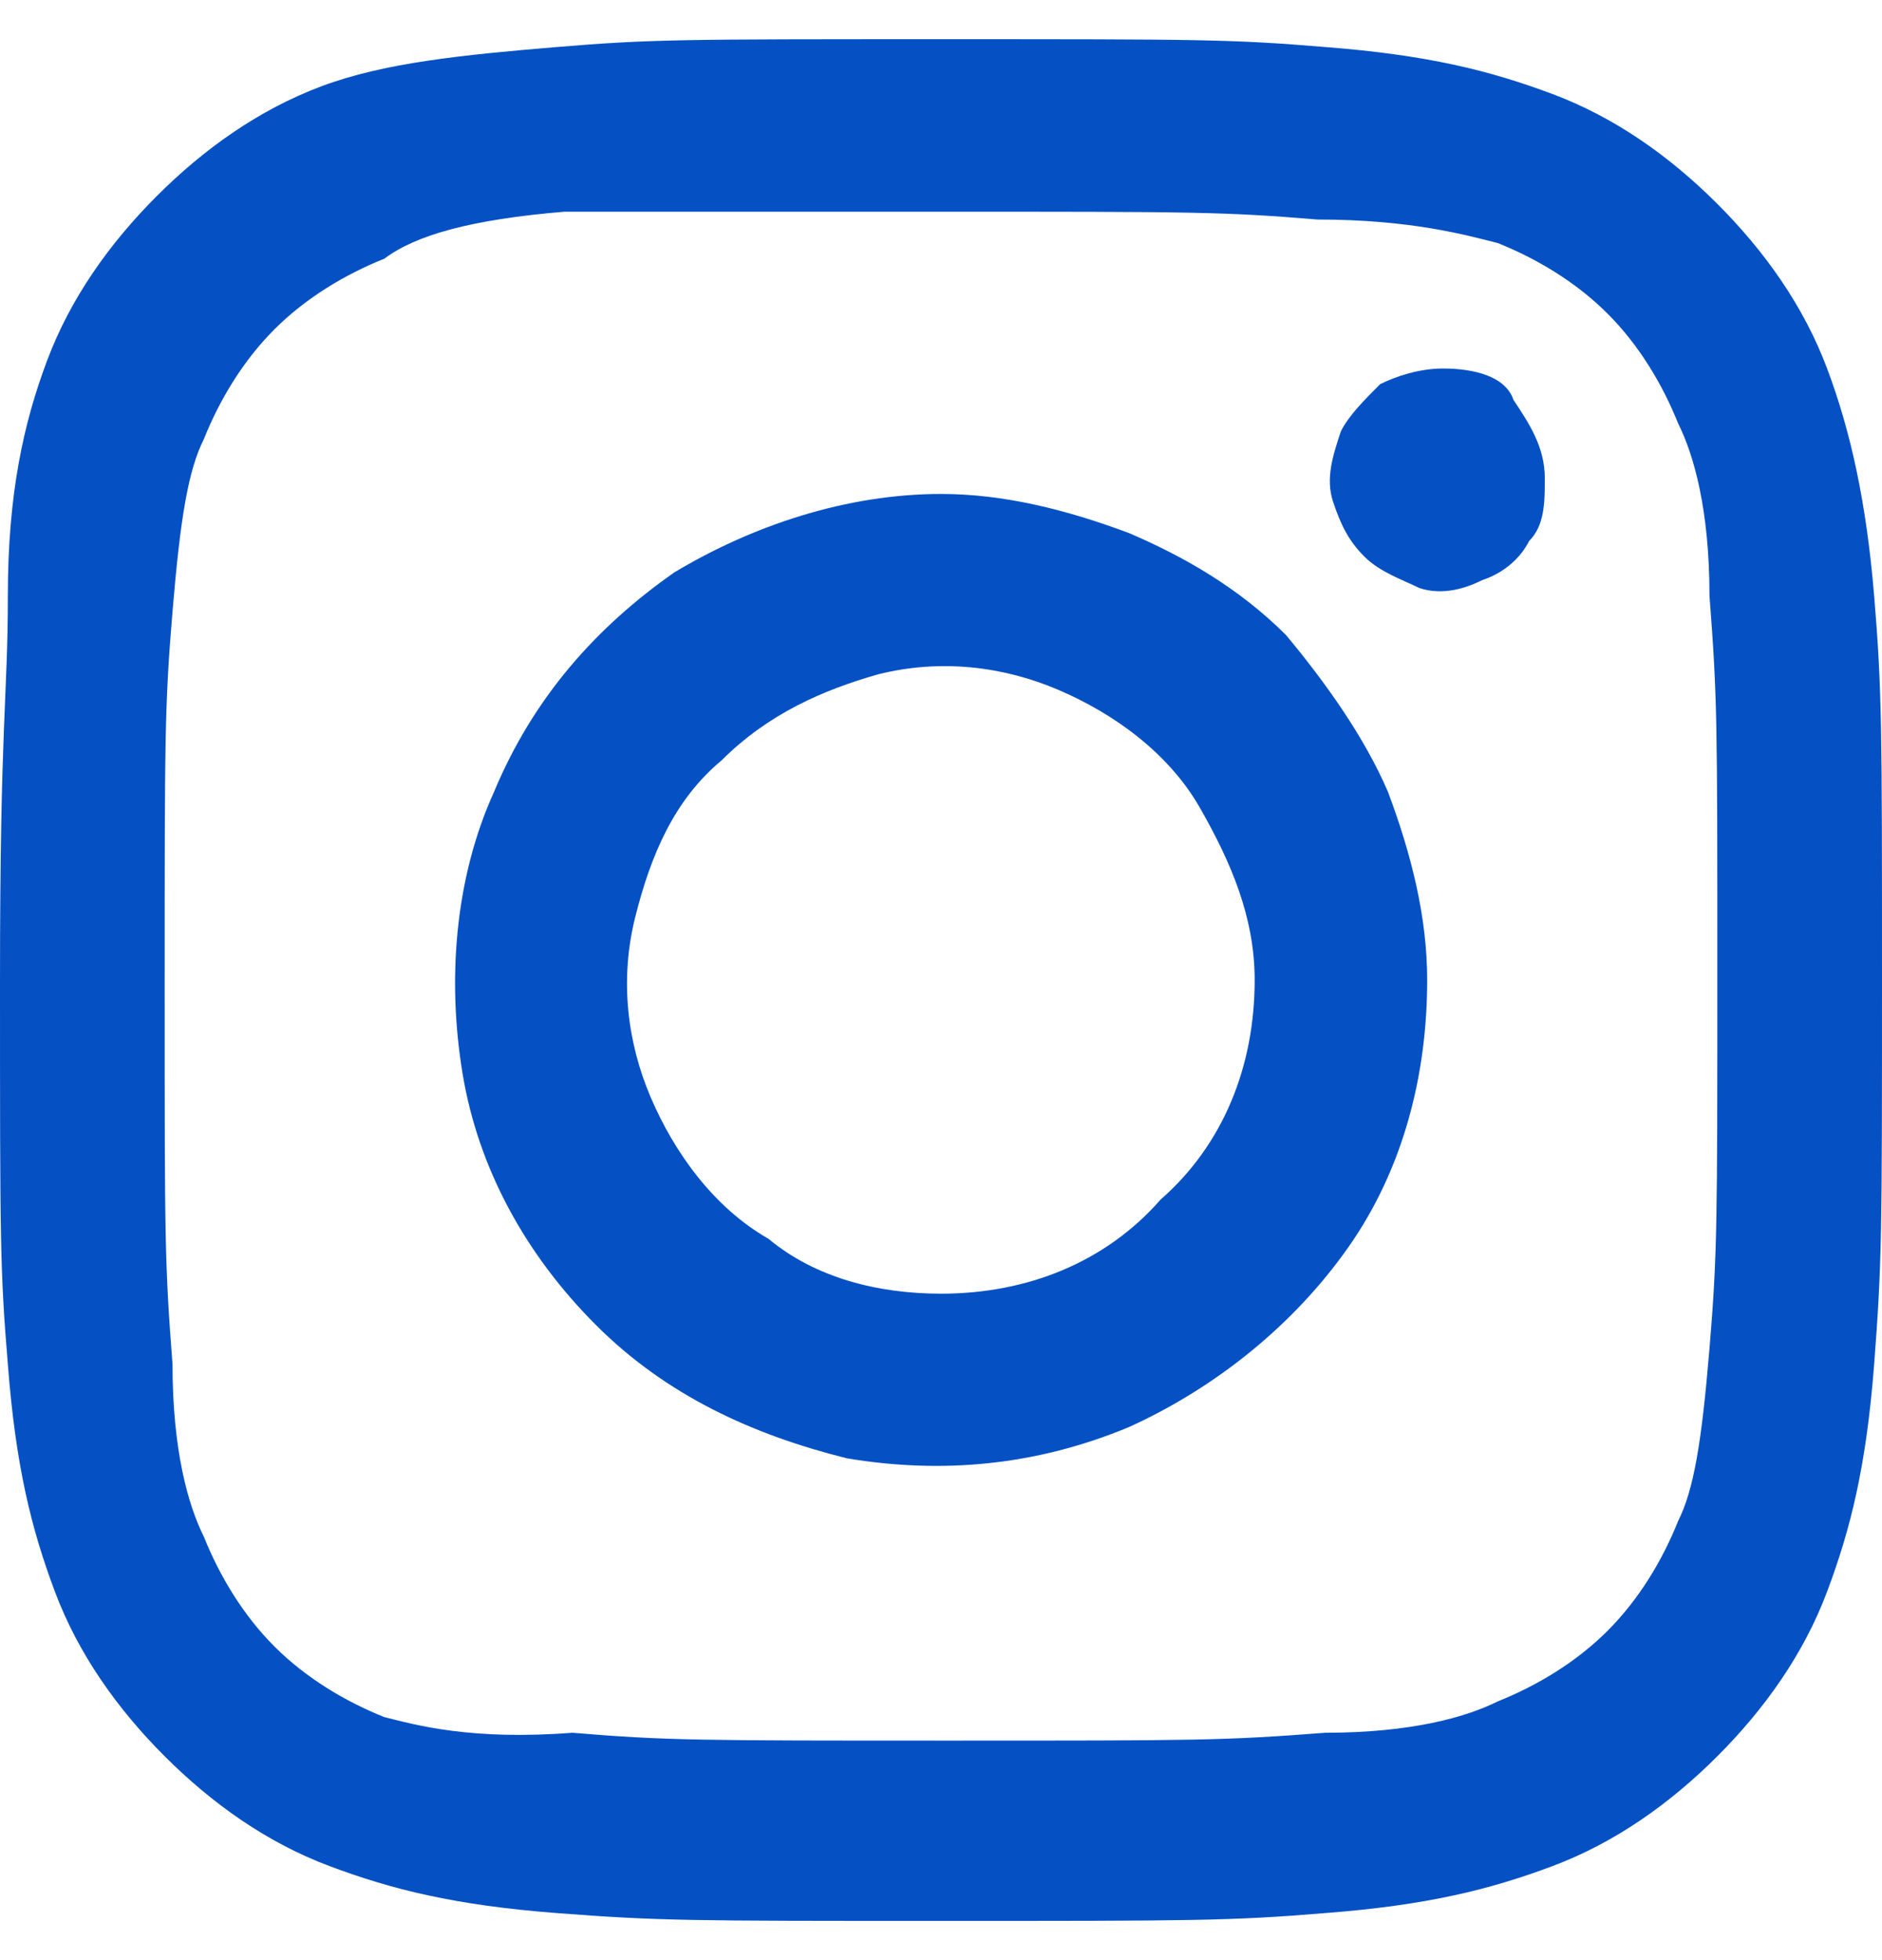 <svg enable-background="new 0 0 24 25" viewBox="0 0 24 25" xmlns="http://www.w3.org/2000/svg" xmlns:xlink="http://www.w3.org/1999/xlink"><clipPath id="a"><path d="m0 .5h24v24h-24z"/></clipPath><g clip-path="url(#a)"><path d="m12 2.7c3.2 0 3.6 0 4.8.1 1.2 0 1.9.2 2.3.3.5.2 1 .5 1.4.9s.7.9.9 1.4c.2.4.4 1.1.4 2.2.1 1.3.1 1.6.1 4.8s0 3.6-.1 4.8-.2 1.8-.4 2.2c-.2.5-.5 1-.9 1.4s-.9.7-1.4.9c-.4.2-1.1.4-2.2.4-1.3.1-1.6.1-4.8.1s-3.6 0-4.8-.1c-1.3.1-2-.1-2.4-.2-.5-.2-1-.5-1.4-.9s-.7-.9-.9-1.4c-.2-.4-.4-1.1-.4-2.2-.1-1.3-.1-1.6-.1-4.8s0-3.6.1-4.8.2-1.8.4-2.2c.2-.5.5-1 .9-1.4s.9-.7 1.4-.9c.4-.3 1.1-.5 2.3-.6zm0-2.2c-3.3 0-3.7 0-4.9.1s-2.2.2-3 .5-1.5.8-2.1 1.4-1.1 1.3-1.4 2.1-.5 1.7-.5 3-.1 1.6-.1 4.9 0 3.7.1 4.9c.1 1.3.3 2.1.6 2.9s.8 1.5 1.4 2.1 1.3 1.1 2.1 1.4 1.6.5 2.9.6 1.7.1 4.9.1 3.7 0 4.9-.1c1.3-.1 2.1-.3 2.9-.6s1.5-.8 2.1-1.4 1.1-1.3 1.4-2.1.5-1.6.6-2.9.1-1.7.1-4.9 0-3.7-.1-4.9-.3-2.1-.6-2.9-.8-1.5-1.4-2.1-1.3-1.1-2.1-1.4-1.6-.5-2.9-.6c-1.2-.1-1.6-.1-4.9-.1zm0 5.8c-1.2 0-2.4.4-3.4 1-1 .7-1.8 1.6-2.3 2.8-.5 1.1-.6 2.4-.4 3.6s.8 2.3 1.7 3.2 2 1.4 3.2 1.7c1.2.2 2.4.1 3.6-.4 1.1-.5 2.1-1.3 2.8-2.3s1-2.2 1-3.4c0-.8-.2-1.6-.5-2.4-.3-.7-.8-1.4-1.3-2-.6-.6-1.3-1-2-1.3-.8-.3-1.6-.5-2.4-.5zm0 10.2c-.8 0-1.6-.2-2.2-.7-.7-.4-1.2-1.1-1.5-1.8s-.4-1.5-.2-2.3.5-1.5 1.1-2c.6-.6 1.3-.9 2-1.1.8-.2 1.6-.1 2.3.2s1.4.8 1.8 1.5.7 1.4.7 2.2c0 1.1-.4 2.1-1.2 2.8-.7.8-1.7 1.2-2.8 1.2zm6.4-11.8c-.3 0-.6.1-.8.2-.2.2-.4.4-.5.6-.1.3-.2.6-.1.9s.2.5.4.7.5.3.7.4c.3.1.6 0 .8-.1.3-.1.5-.3.6-.5.2-.2.2-.5.2-.8 0-.4-.2-.7-.4-1-.1-.3-.5-.4-.9-.4z" fill="#004ec3" fill-opacity=".98"/></g></svg>